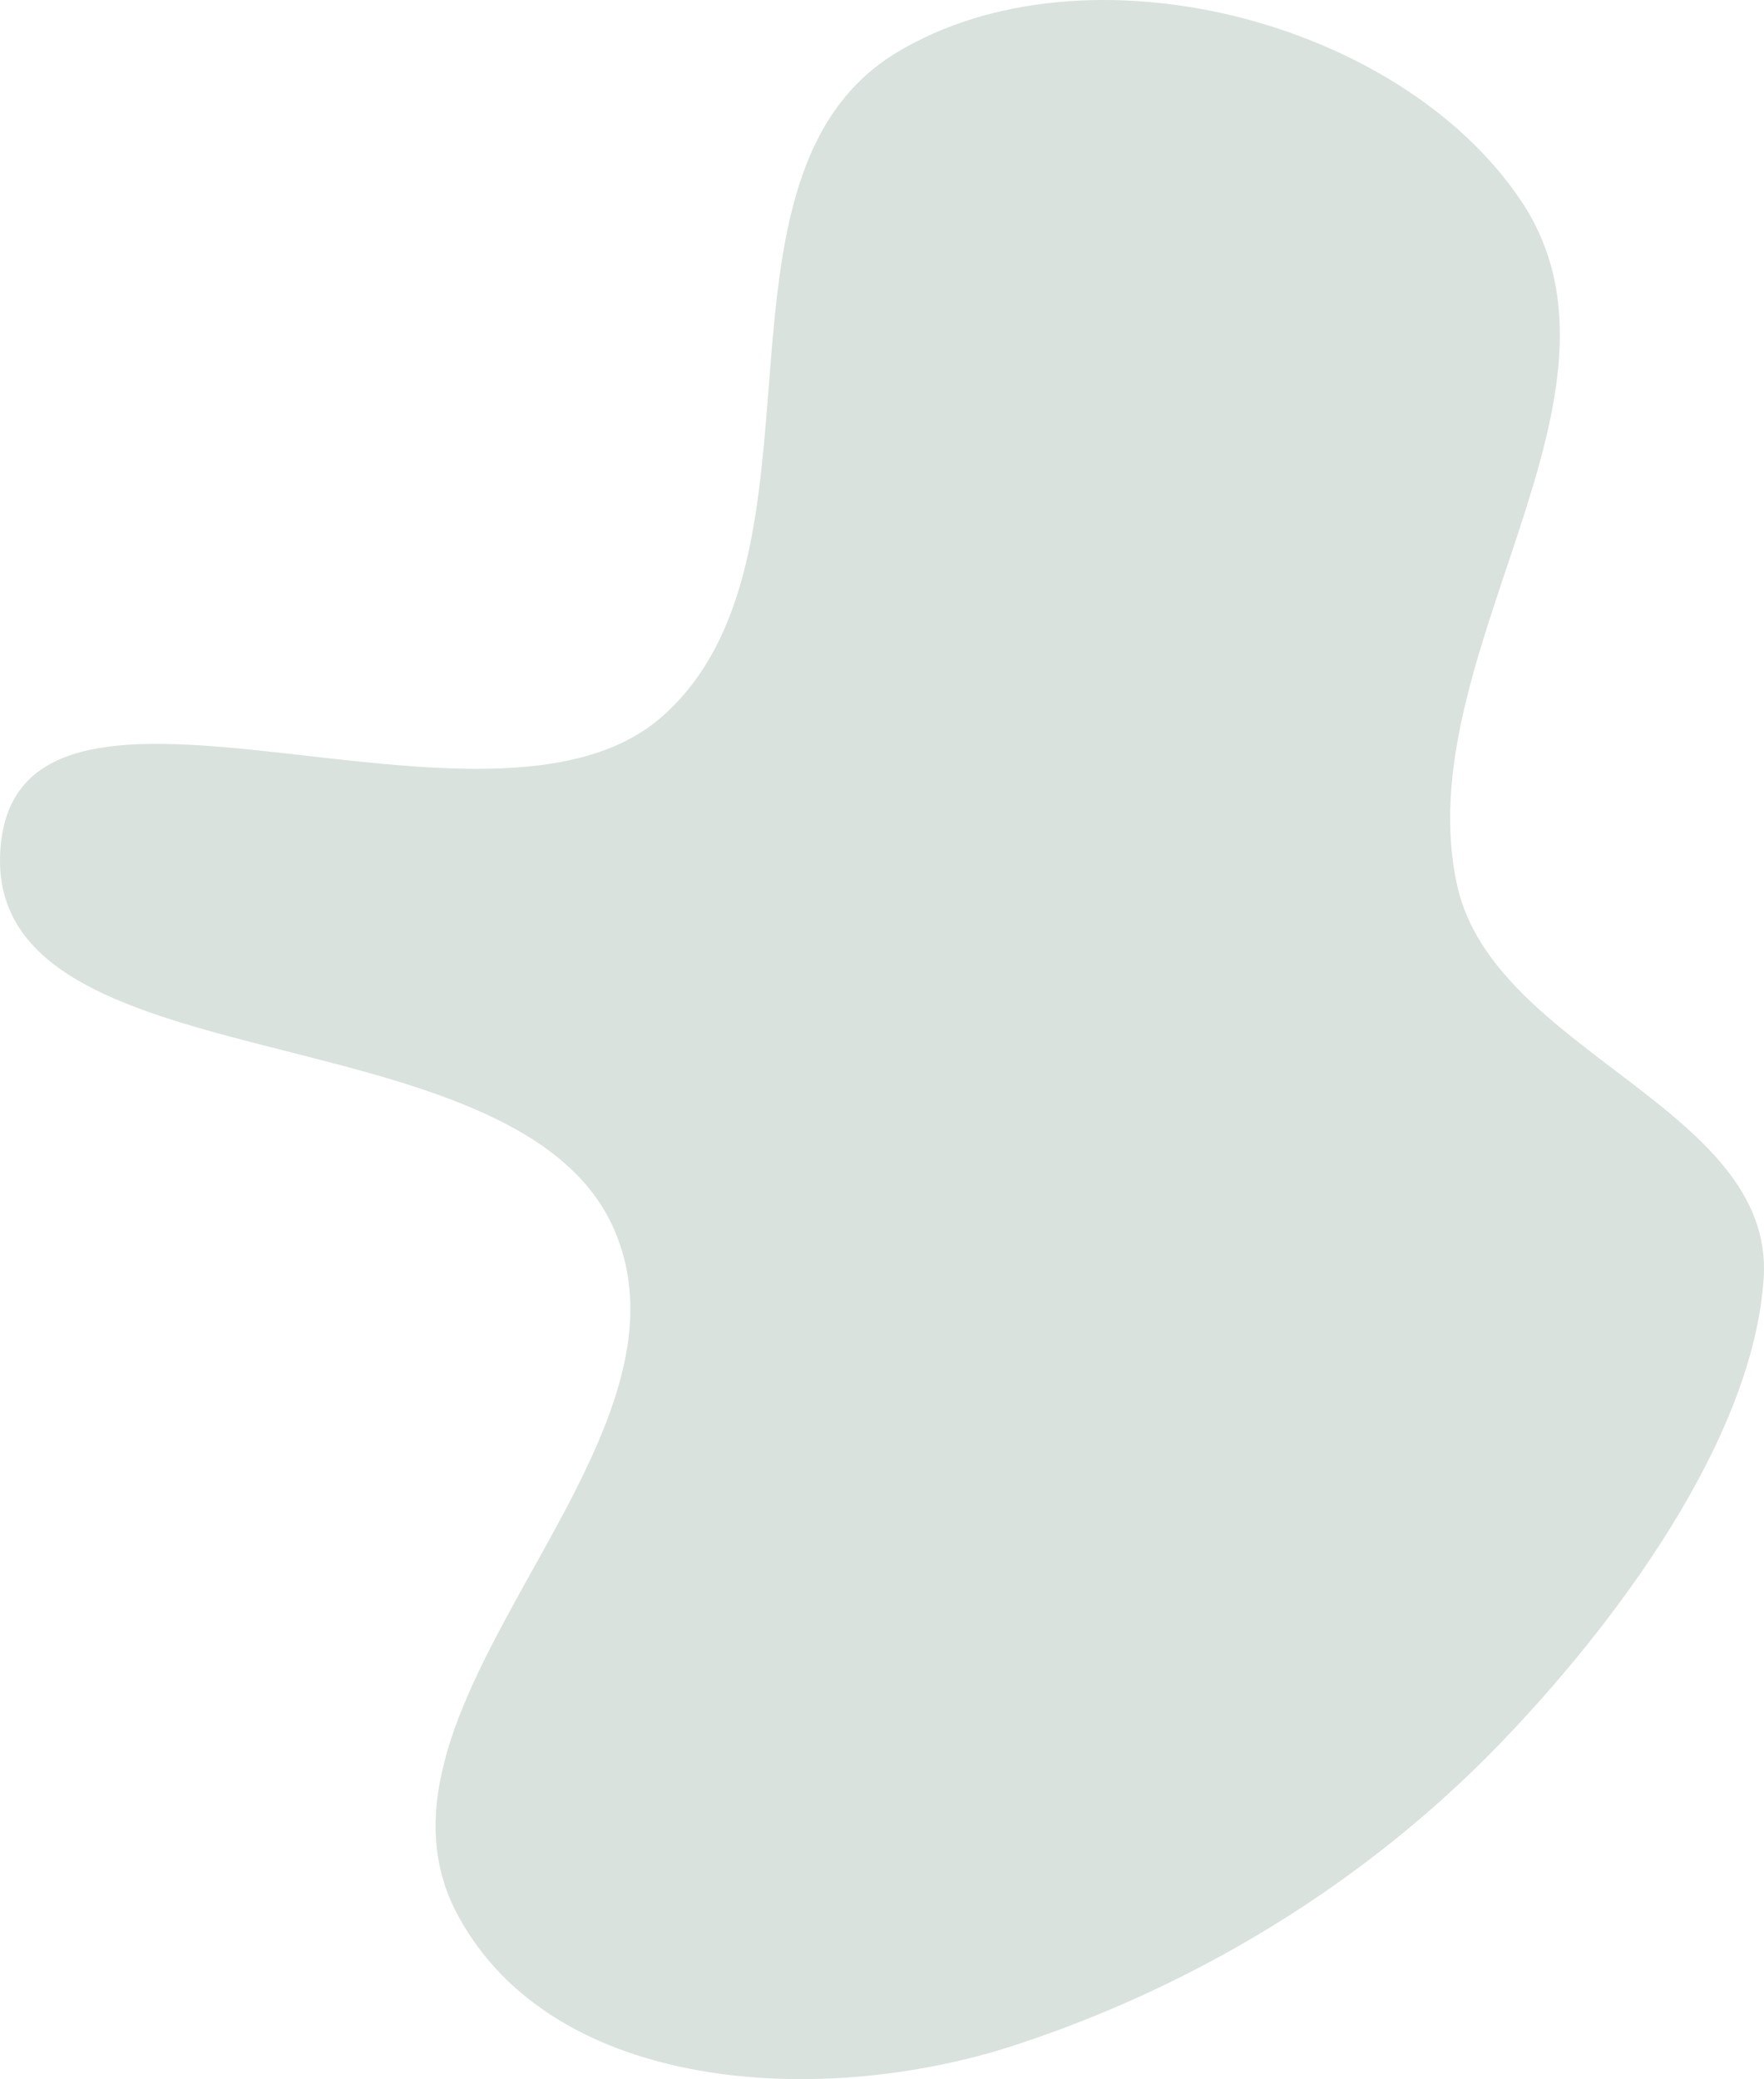 <?xml version="1.0" encoding="UTF-8"?> <svg xmlns="http://www.w3.org/2000/svg" width="2824" height="3328" viewBox="0 0 2824 3328" fill="none"> <path d="M2434.79 321.038C2644.85 633.813 2250.32 1051.36 2333.16 1418.88C2392.94 1684.11 2841.02 1774.34 2823.5 2045.65C2806.62 2306.93 2580.79 2606.01 2398.47 2793.97C2185.65 3013.38 1917.36 3177.45 1626.96 3272.96C1318.31 3374.48 887.666 3351.86 733.156 3066.11C550.349 2728.03 1134.98 2323.1 983.936 1969.69C828.181 1605.27 -35.493 1747.99 1.131 1353.39C35.199 986.344 784.186 1391.03 1060.32 1146.72C1348.95 891.352 1105.99 282.042 1436.37 83.575C1736.95 -96.993 2239.32 29.987 2434.79 321.038Z" fill="#D9E2DD"></path> </svg> 